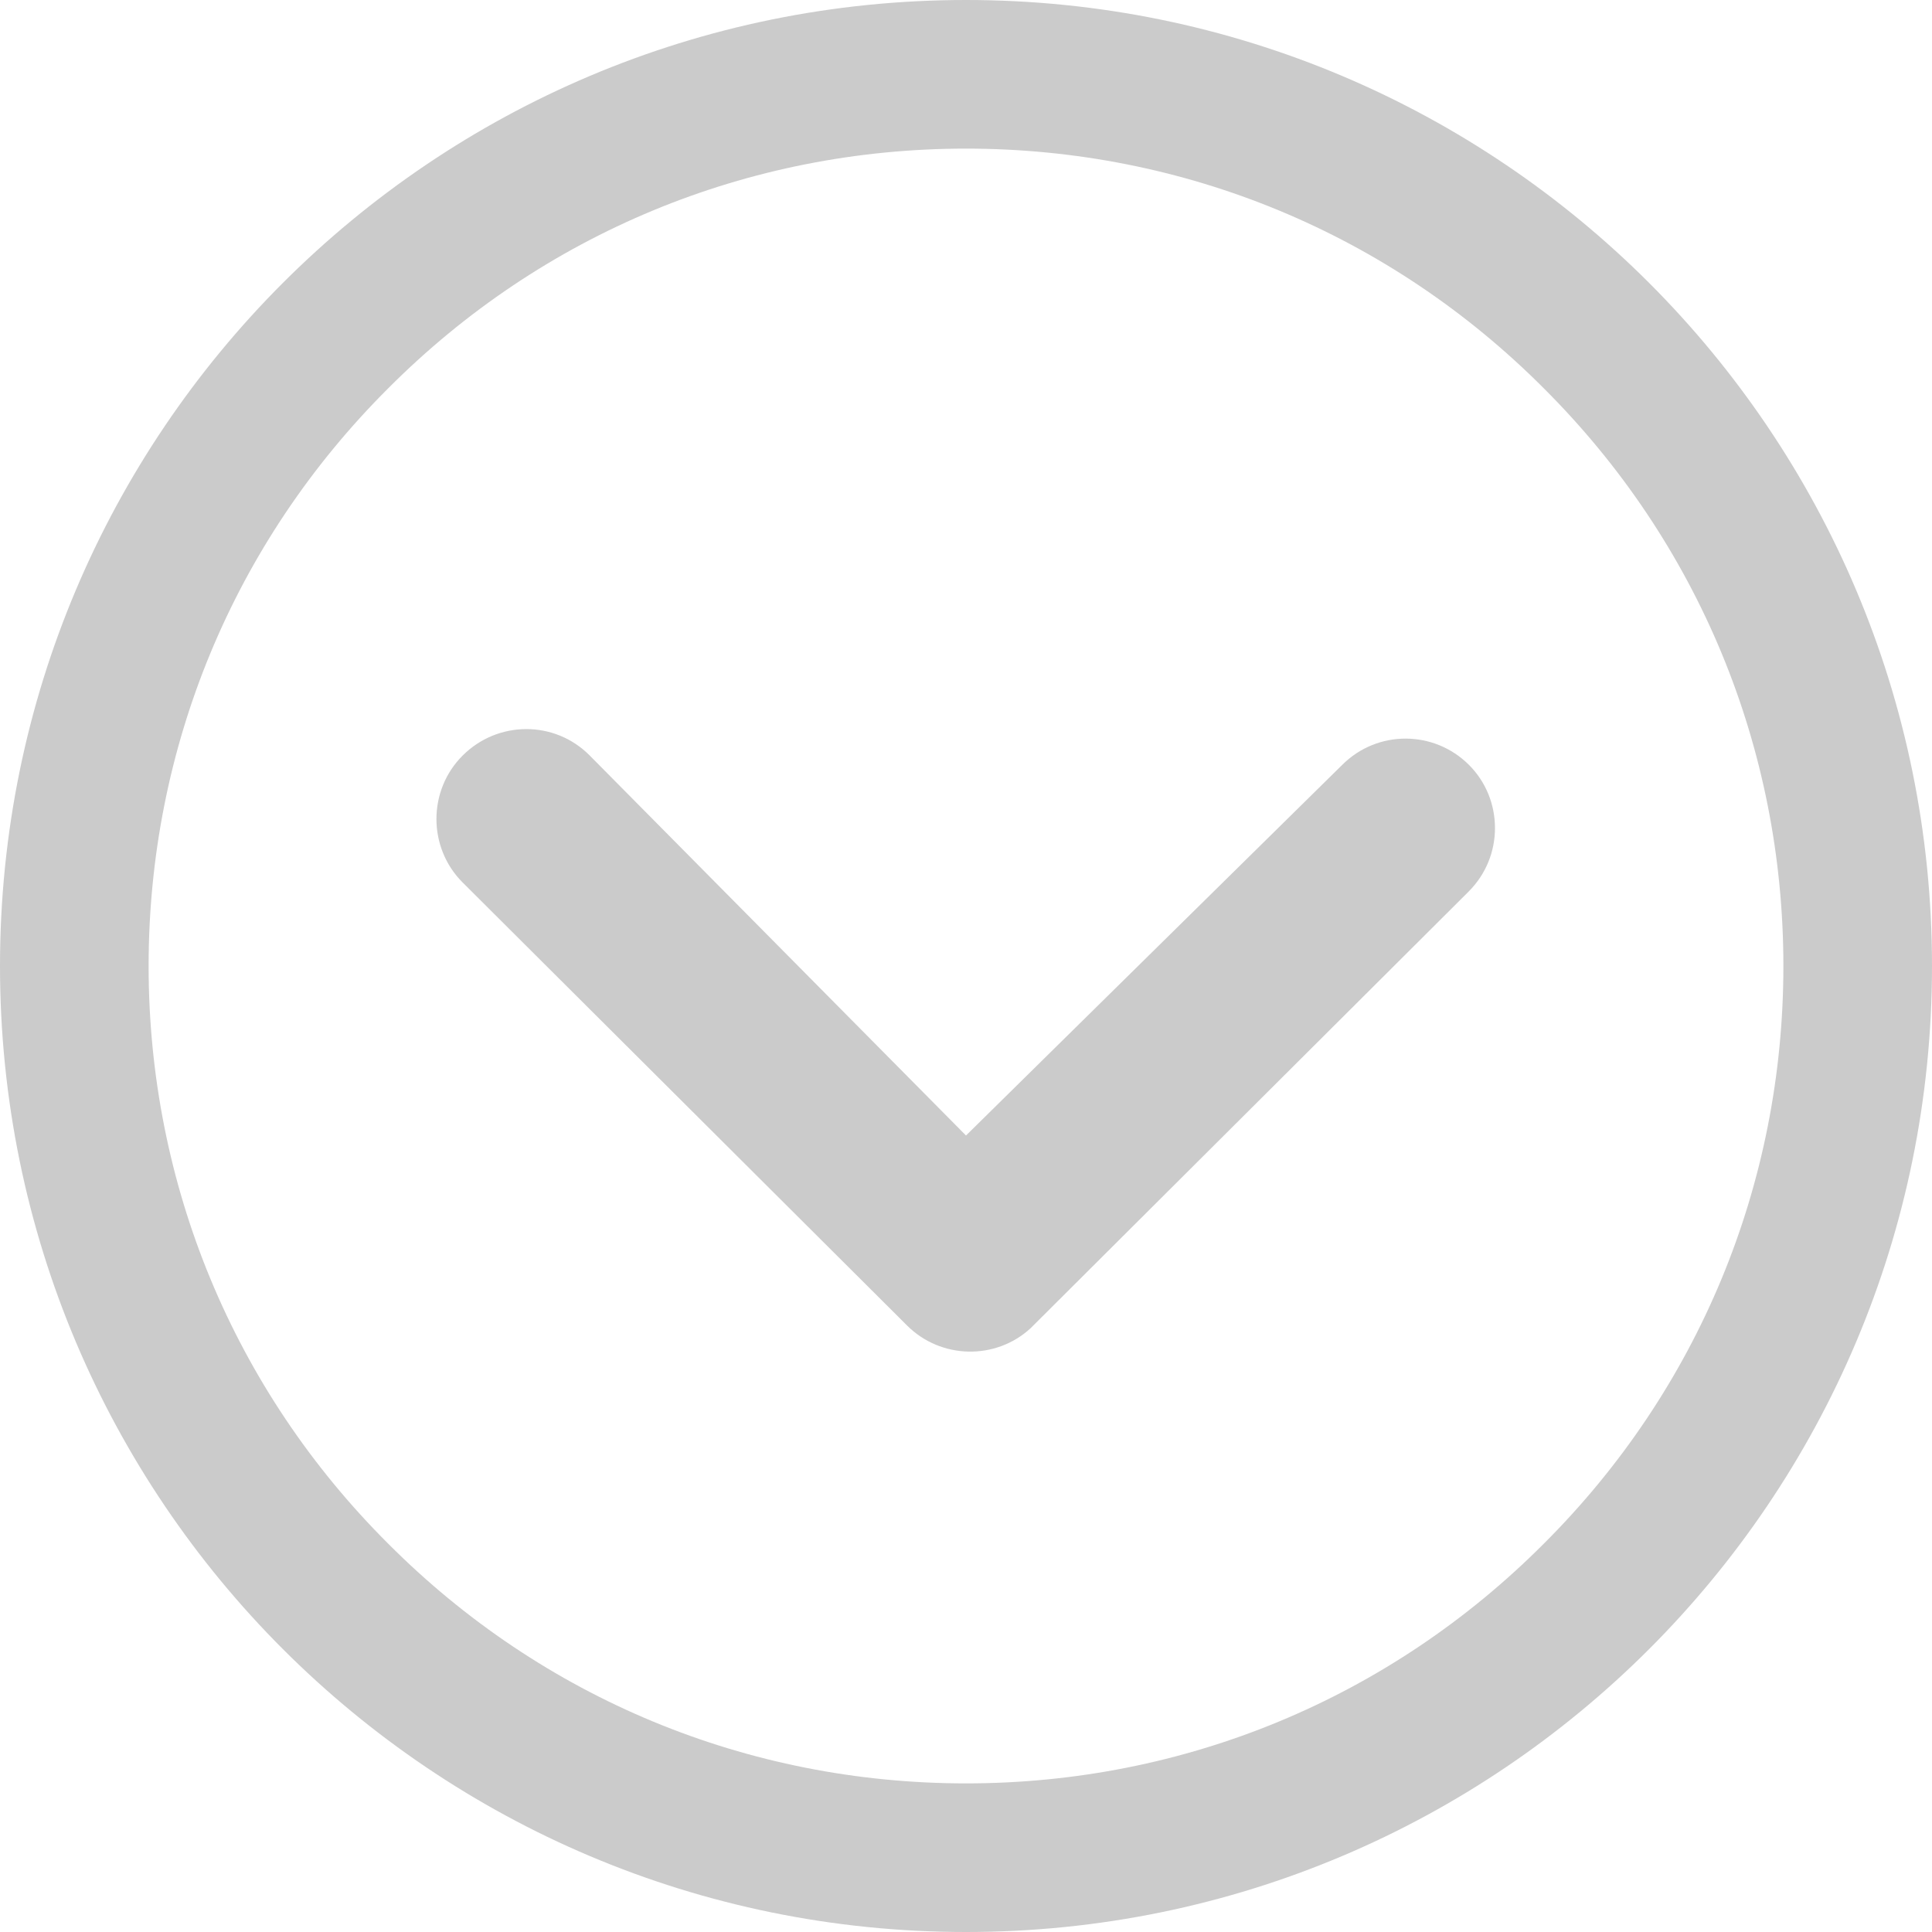 <?xml version="1.0" encoding="UTF-8"?>
<svg id="_レイヤー_1" data-name="レイヤー_1" xmlns="http://www.w3.org/2000/svg" version="1.1" viewBox="0 0 832 832">
  <!-- Generator: Adobe Illustrator 29.0.1, SVG Export Plug-In . SVG Version: 2.1.0 Build 192)  -->
  <defs>
    <style>
      .st0 {
        fill: #cbcbcb;
      }
    </style>
  </defs>
  <path class="st0" d="M199.2,325.4c-15,15-15,39.6,0,54.6l191.4,190.8c14.6,14.6,38.2,15,53.2,1.2l188.6-188c7.6-7.6,11.4-17.4,11.4-27.4s-3.8-19.8-11.2-27.2c-15-15-39.4-15.2-54.6,0l-162,159.6-162.2-163.8c-15-15-39.4-15-54.6.2h0Z"/>
  <path class="st0" d="M0,416c0,229.8,186.2,416,416,416s416-186.2,416-416S645.8,0,416,0,0,186.2,0,416ZM664.8,167.2c66.6,66.4,103.2,154.8,103.2,248.8s-36.6,182.4-103.2,248.8c-66.4,66.6-154.8,103.2-248.8,103.2s-182.4-36.6-248.8-103.2c-66.6-66.4-103.2-154.8-103.2-248.8s36.6-182.4,103.2-248.8c66.4-66.6,154.8-103.2,248.8-103.2s182.4,36.6,248.8,103.2Z"/>
</svg>